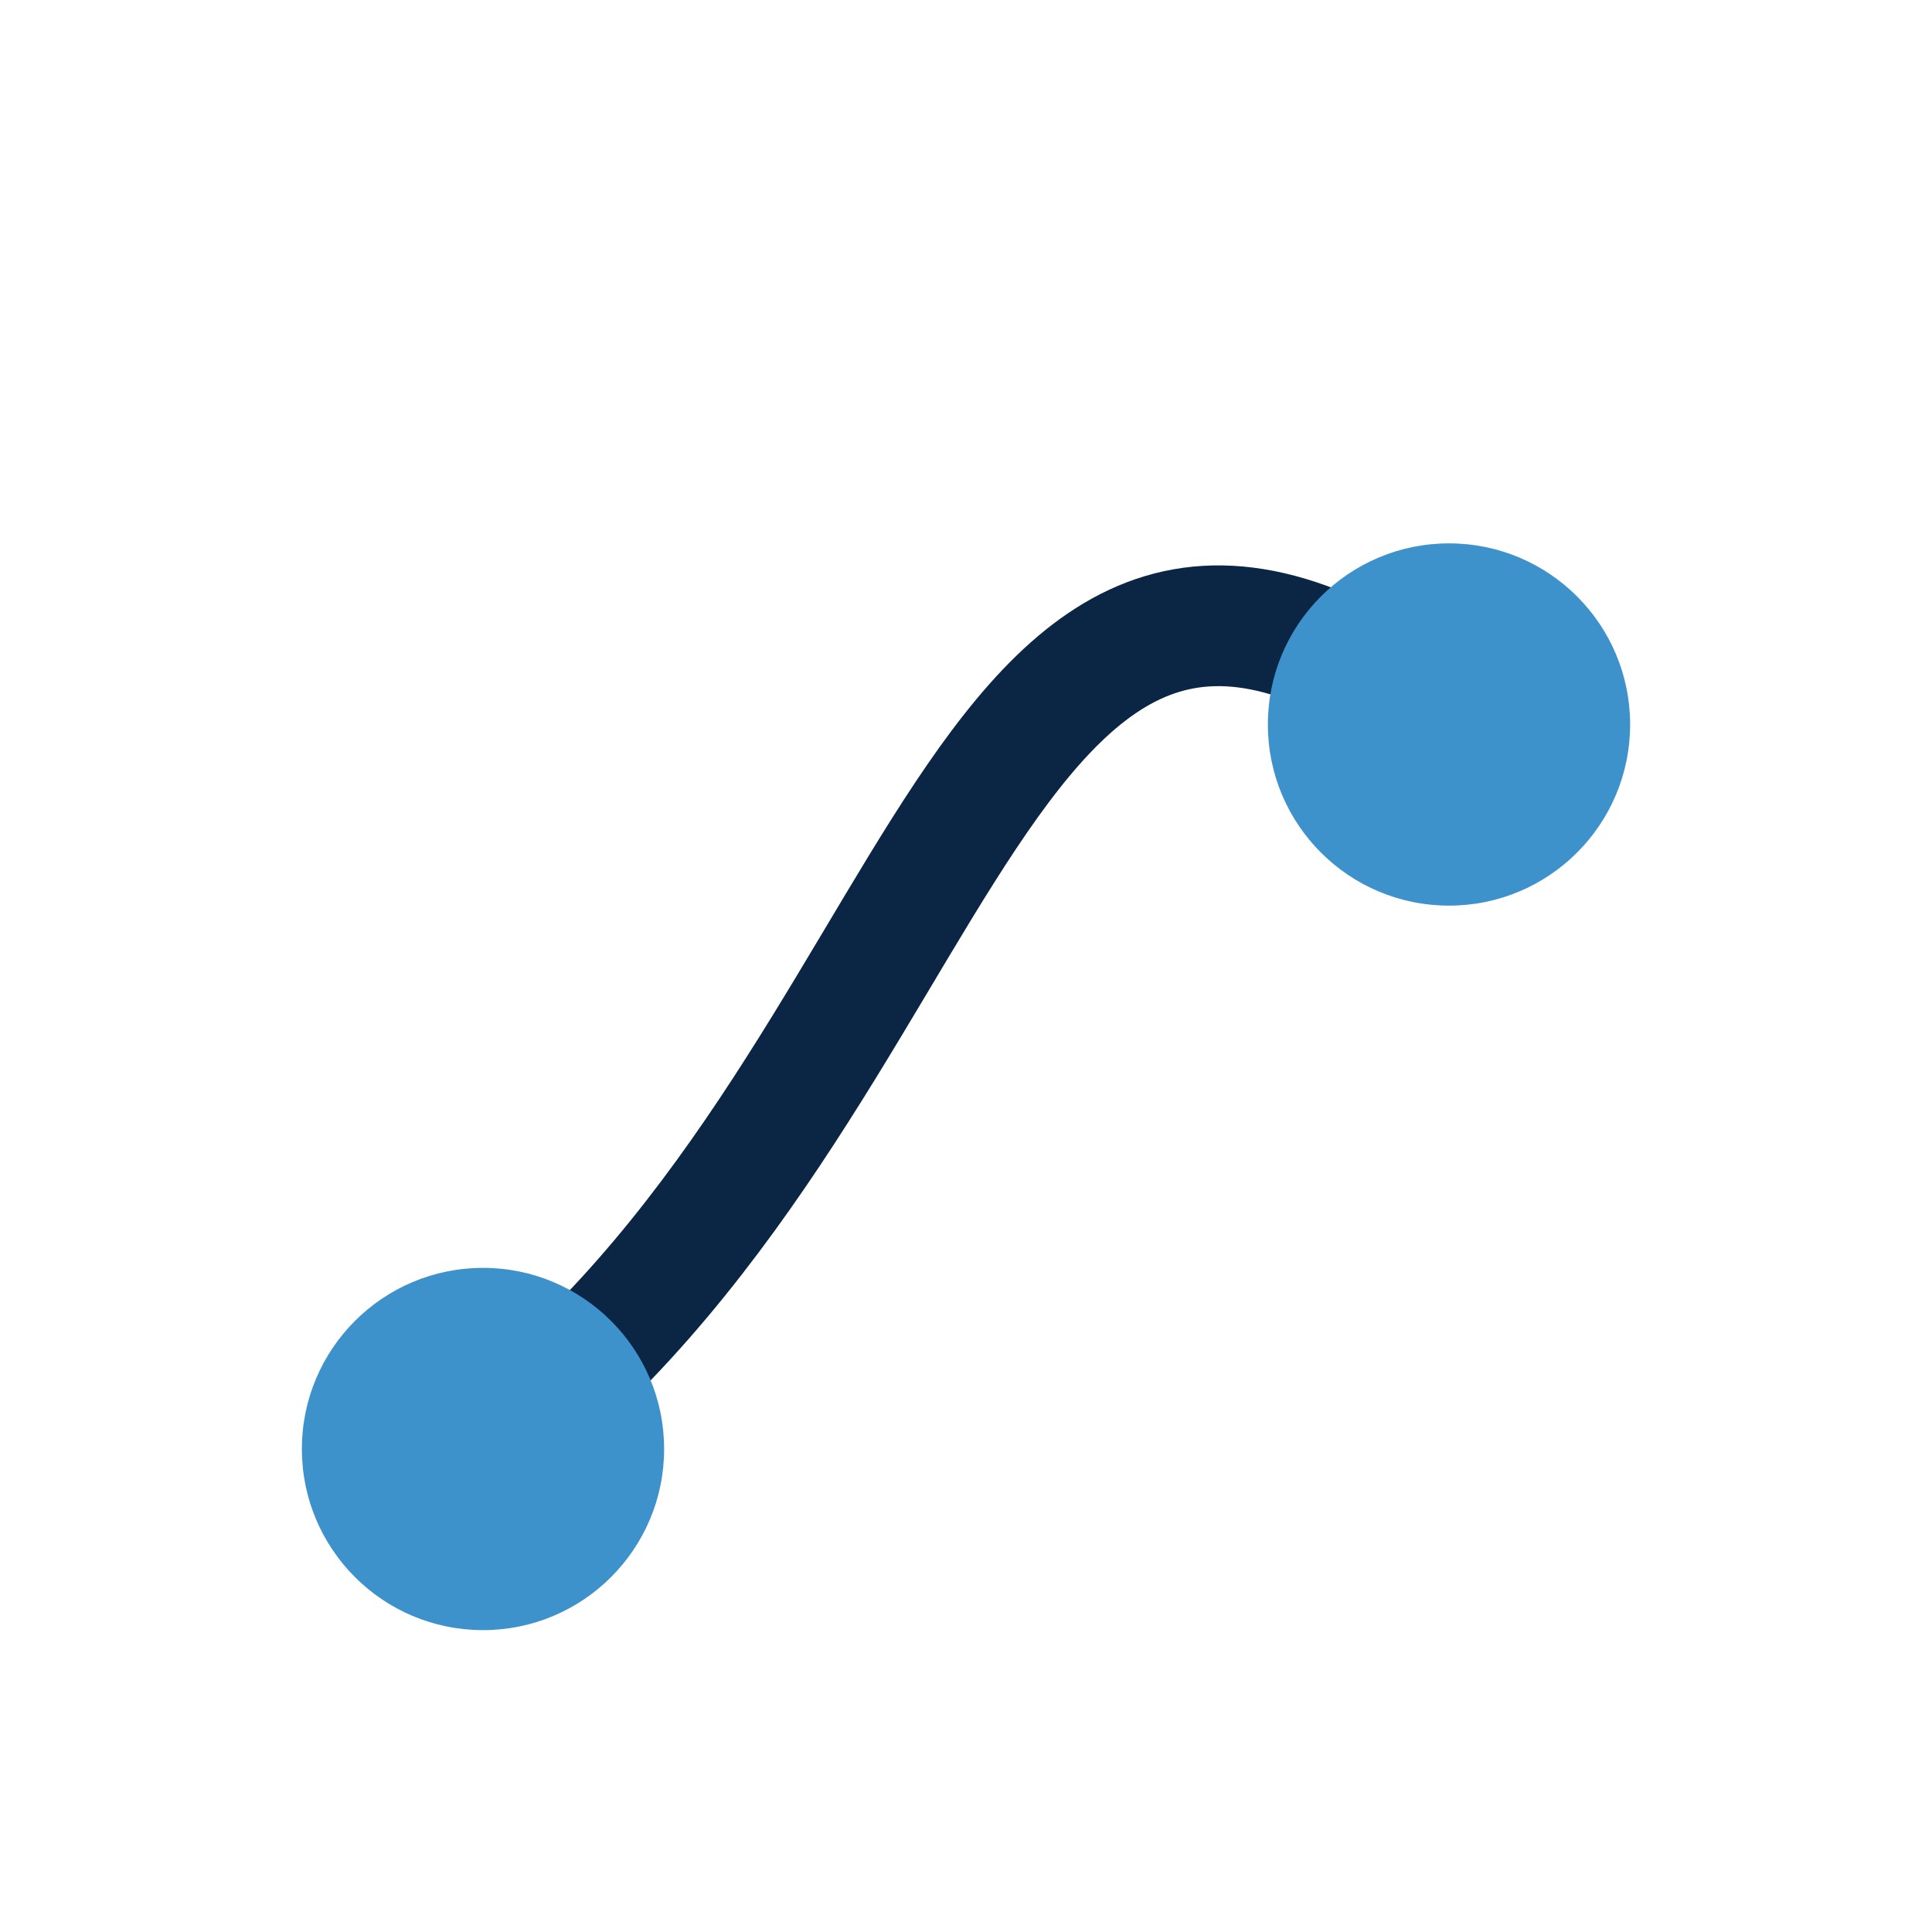 <?xml version="1.0" encoding="UTF-8"?>
<svg xmlns="http://www.w3.org/2000/svg" width="32" height="32" viewBox="0 0 32 32"><path d="M8 24c8-6 8-18 16-12" stroke="#0B2545" stroke-width="2" fill="none"/><circle cx="8" cy="24" r="3" fill="#3E92CC"/><circle cx="24" cy="12" r="3" fill="#3E92CC"/></svg>